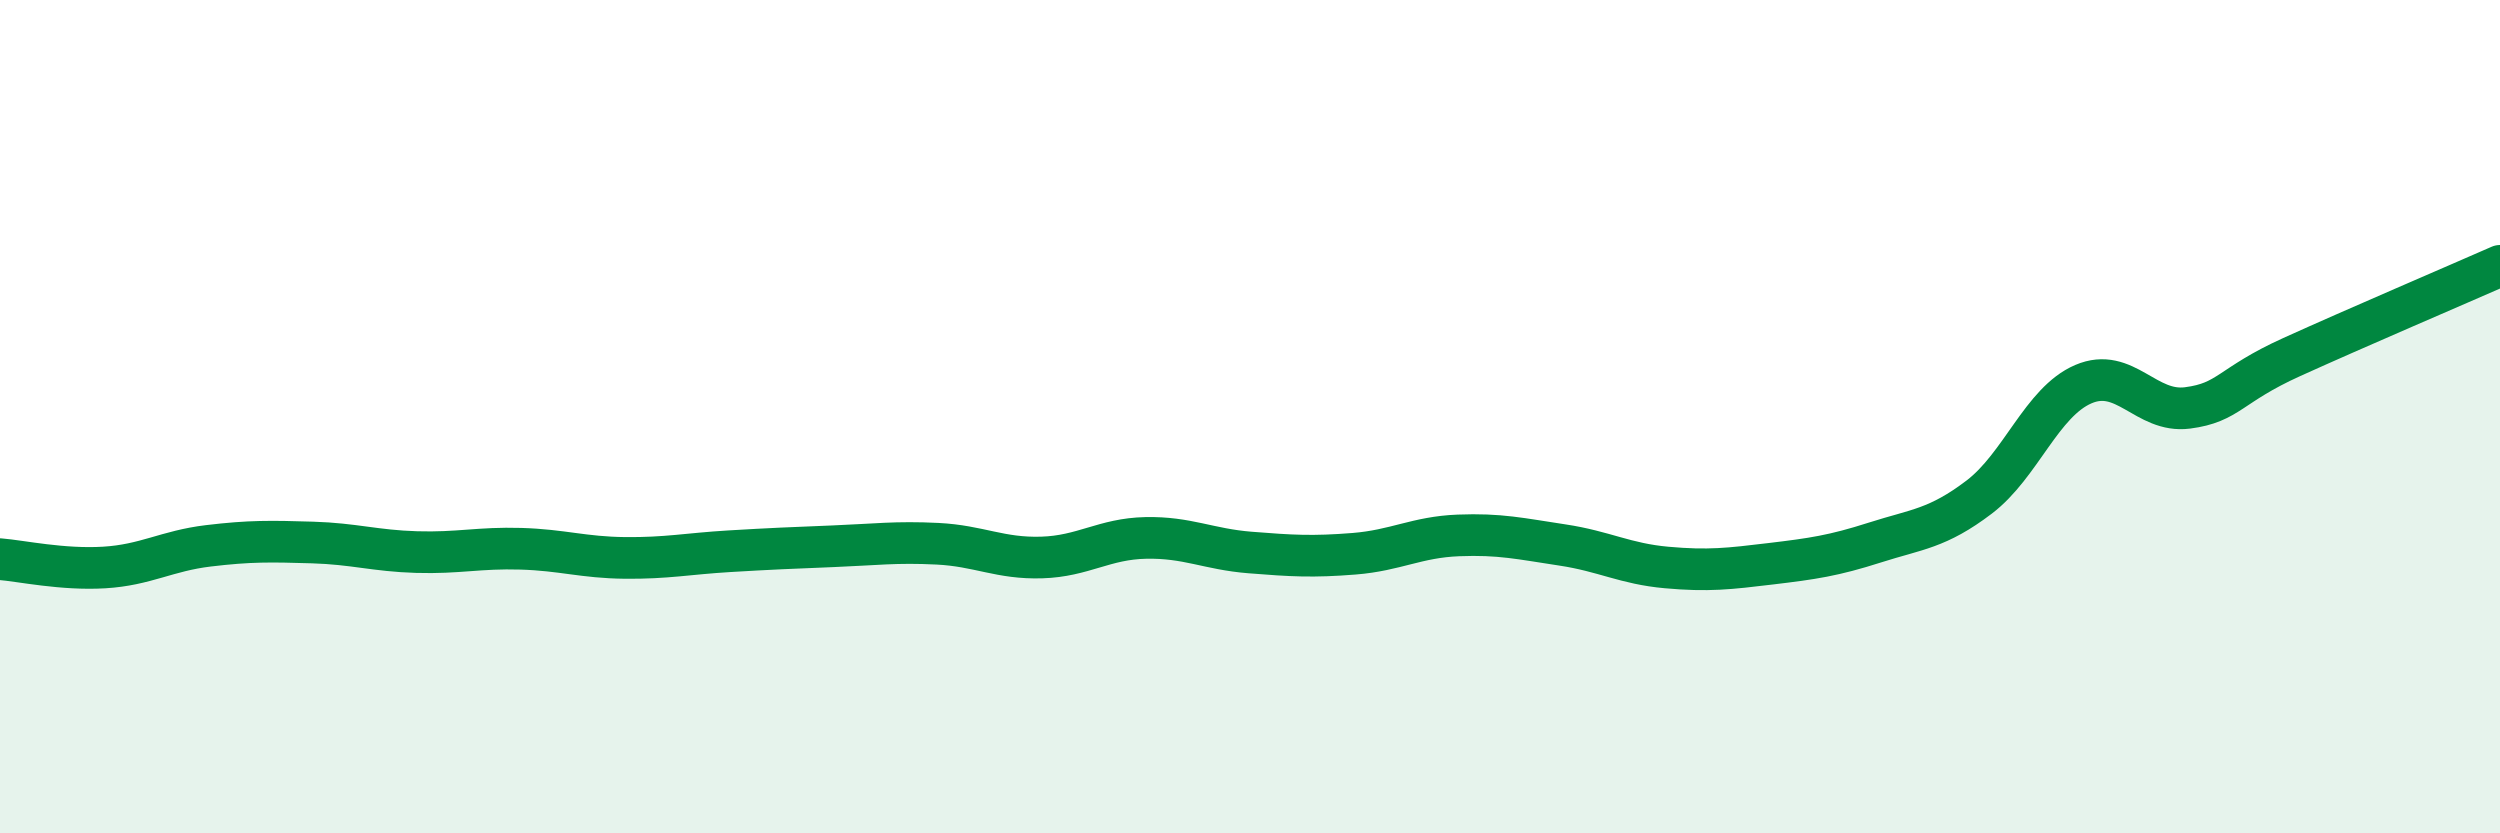 
    <svg width="60" height="20" viewBox="0 0 60 20" xmlns="http://www.w3.org/2000/svg">
      <path
        d="M 0,13.42 C 0.5,13.46 1.5,13.68 2.5,13.62 C 3.5,13.56 4,13.22 5,13.1 C 6,12.98 6.5,12.99 7.5,13.02 C 8.5,13.05 9,13.22 10,13.25 C 11,13.28 11.5,13.14 12.5,13.17 C 13.5,13.2 14,13.38 15,13.39 C 16,13.4 16.5,13.29 17.5,13.23 C 18.5,13.17 19,13.15 20,13.11 C 21,13.07 21.5,13 22.5,13.05 C 23.5,13.1 24,13.41 25,13.38 C 26,13.35 26.5,12.93 27.5,12.91 C 28.5,12.89 29,13.18 30,13.26 C 31,13.34 31.5,13.37 32.5,13.29 C 33.5,13.21 34,12.89 35,12.85 C 36,12.81 36.5,12.93 37.5,13.08 C 38.5,13.23 39,13.53 40,13.62 C 41,13.71 41.5,13.65 42.5,13.53 C 43.5,13.41 44,13.34 45,13.02 C 46,12.7 46.5,12.69 47.5,11.93 C 48.5,11.17 49,9.65 50,9.22 C 51,8.79 51.5,9.92 52.5,9.79 C 53.5,9.66 53.5,9.25 55,8.57 C 56.5,7.89 59,6.82 60,6.38L60 20L0 20Z"
        fill="#008740"
        opacity="0.1"
        stroke-linecap="round"
        stroke-linejoin="round"
      />
      <path
        d="M 0,13.42 C 0.5,13.46 1.5,13.68 2.5,13.62 C 3.5,13.56 4,13.22 5,13.1 C 6,12.98 6.5,12.99 7.5,13.02 C 8.5,13.05 9,13.22 10,13.25 C 11,13.28 11.5,13.14 12.5,13.17 C 13.5,13.2 14,13.38 15,13.39 C 16,13.4 16.5,13.29 17.5,13.23 C 18.5,13.17 19,13.15 20,13.11 C 21,13.07 21.5,13 22.5,13.05 C 23.5,13.1 24,13.41 25,13.38 C 26,13.35 26.5,12.93 27.5,12.91 C 28.5,12.89 29,13.18 30,13.26 C 31,13.34 31.5,13.37 32.5,13.29 C 33.5,13.21 34,12.89 35,12.85 C 36,12.81 36.5,12.93 37.5,13.08 C 38.5,13.23 39,13.53 40,13.62 C 41,13.71 41.5,13.65 42.5,13.53 C 43.5,13.41 44,13.34 45,13.02 C 46,12.7 46.5,12.69 47.5,11.93 C 48.5,11.17 49,9.65 50,9.22 C 51,8.79 51.5,9.92 52.5,9.79 C 53.5,9.66 53.5,9.25 55,8.57 C 56.5,7.89 59,6.82 60,6.38"
        stroke="#008740"
        stroke-width="1"
        fill="none"
        stroke-linecap="round"
        stroke-linejoin="round"
      />
    </svg>
  